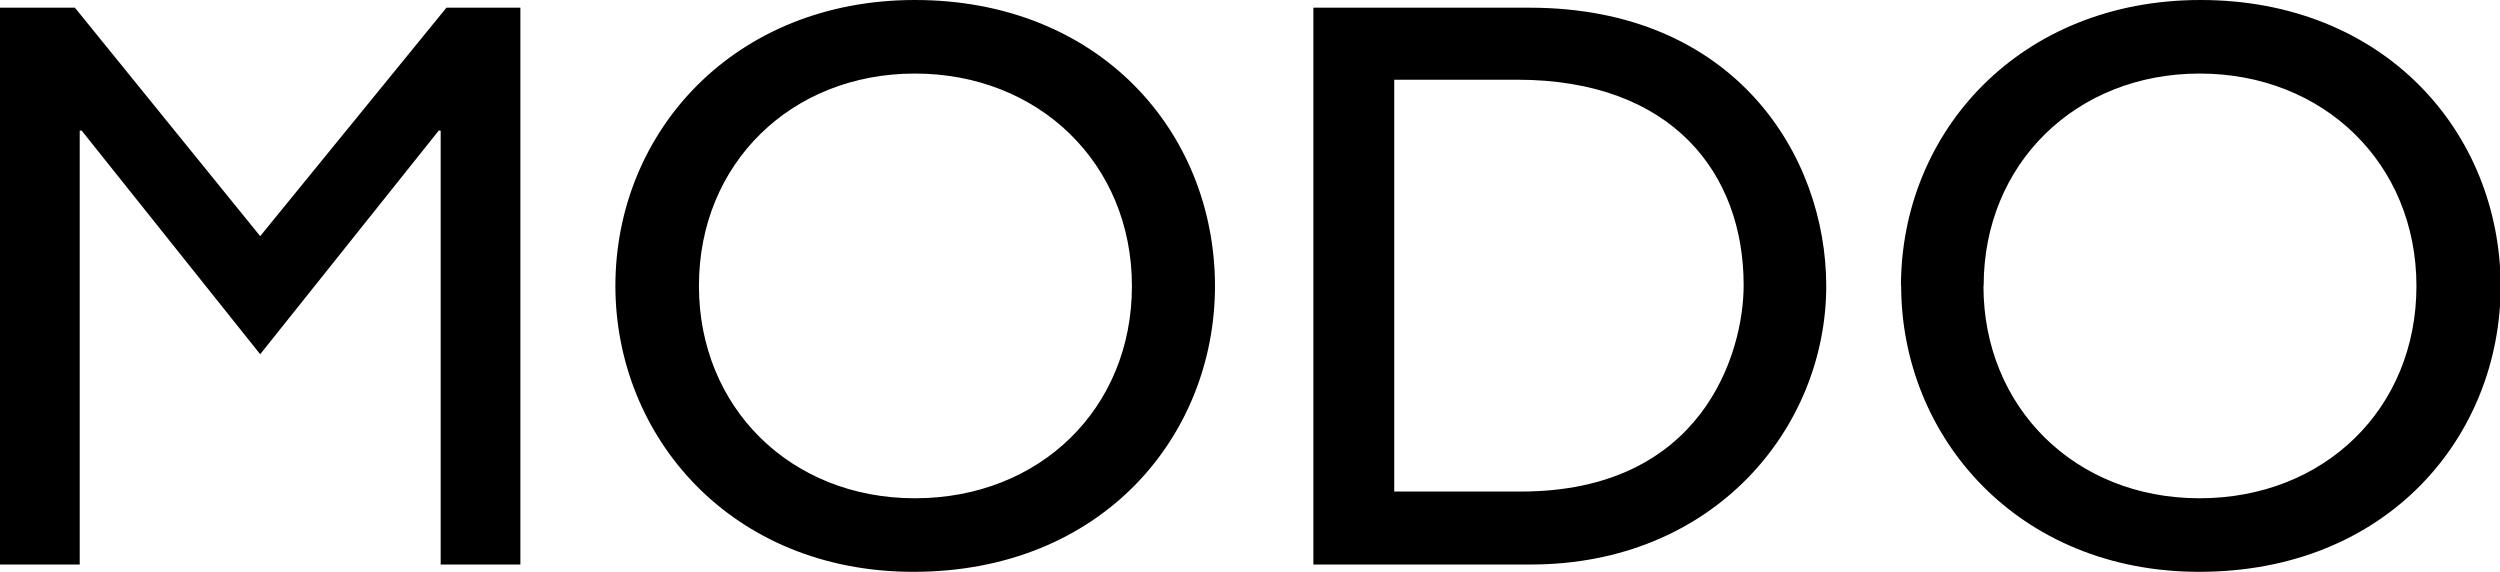 <svg xmlns="http://www.w3.org/2000/svg" viewBox="0 0 260 59.51"><g id="Capa_2" data-name="Capa 2"><g id="svg2"><path d="M54.12,58.71H45.83V13.58h-.2L27.06,36.84,8.49,13.58h-.2V58.71H0V.8H7.79L27.06,24.56,46.43.8h7.69Zm18.57-29c0-12.68,9.58-22.06,22.46-22.06S117.72,17,117.72,29.75s-9.59,22.07-22.57,22.07S72.69,42.33,72.69,29.75Zm-8.69,0c0,15.68,12,29.76,31,29.76,19.57,0,31.36-14.08,31.36-29.76C126.31,13.58,114.22,0,95.15,0,76.38,0,64,13.68,64,29.75ZM145,8.29h12.78c16.17,0,23.56,9.78,23.56,21.36,0,7.09-4.29,21.47-23.16,21.47H145V8.29Zm-8.39,50.42h22.57c19.07,0,30.75-14.18,30.75-29C189.91,16.18,180.42.8,159.06.8H136.59V58.71Zm69.69-29c0-12.68,9.59-22.06,22.47-22.06S251.31,17,251.31,29.75s-9.58,22.07-22.56,22.07S206.28,42.33,206.28,29.75Zm-8.58,0c0,15.68,12.08,29.76,31,29.76,19.57,0,31.35-14.08,31.35-29.76C260,13.68,247.92,0,228.85,0,210.08,0,197.7,13.68,197.7,29.75Z"></path></g></g></svg>